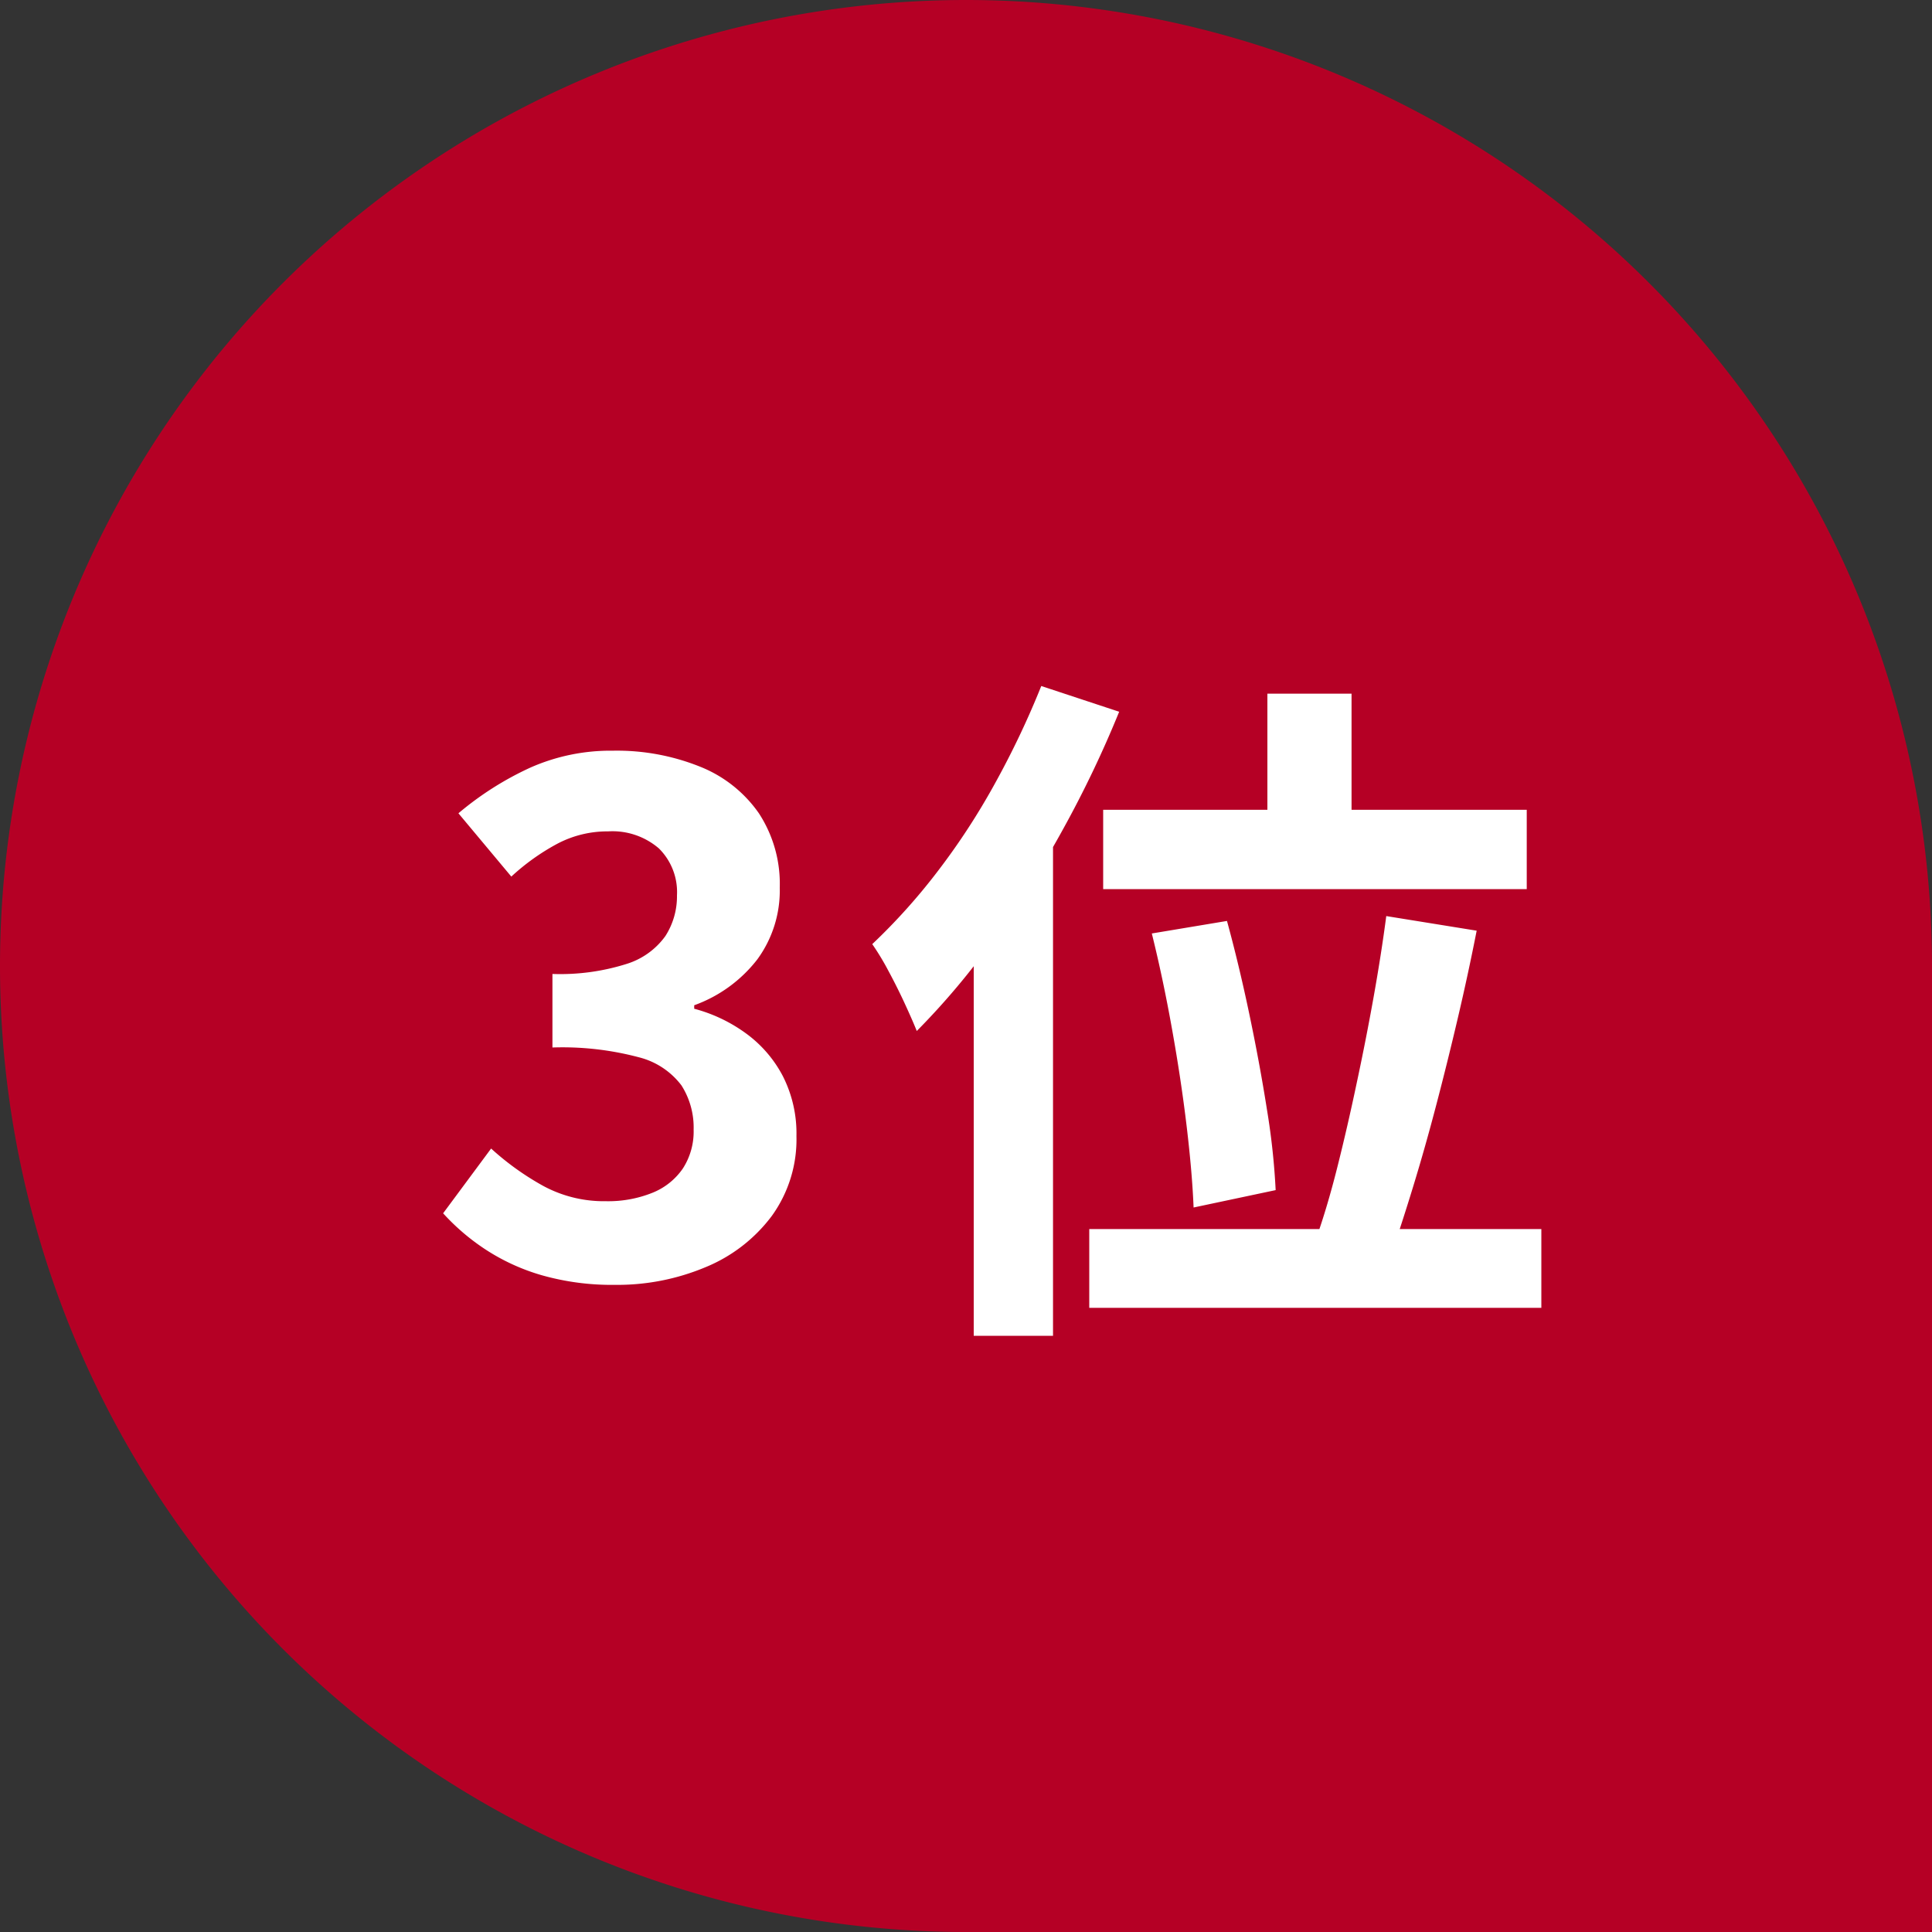 <svg xmlns="http://www.w3.org/2000/svg" width="50" height="50" viewBox="0 0 50 50">
  <rect x="0" y="0" width="50" height="50" fill="#333333" stroke="none"/>
  <g id="グループ_1554" data-name="グループ 1554" transform="translate(997 -5742)">
    <path id="パス_2791" data-name="パス 2791" d="M25,0A25,25,0,0,1,50,25V50H25A25,25,0,0,1,25,0Z" transform="translate(-997 5742)" fill="#b50025"/>
    <path id="パス_2800" data-name="パス 2800" d="M4.914.252A6.647,6.647,0,0,1,3.042.009,5.388,5.388,0,0,1,1.575-.657,5.705,5.705,0,0,1,.468-1.6L1.71-3.276a7.1,7.1,0,0,0,1.341.963,3.3,3.3,0,0,0,1.629.4,3.067,3.067,0,0,0,1.2-.216,1.74,1.74,0,0,0,.792-.63,1.762,1.762,0,0,0,.279-1.008,2.027,2.027,0,0,0-.315-1.143,1.988,1.988,0,0,0-1.107-.729,7.7,7.7,0,0,0-2.232-.252V-7.794A5.7,5.7,0,0,0,5.22-8.055a1.944,1.944,0,0,0,1-.72,1.9,1.9,0,0,0,.3-1.053,1.589,1.589,0,0,0-.468-1.215,1.841,1.841,0,0,0-1.314-.441,2.776,2.776,0,0,0-1.305.315,5.759,5.759,0,0,0-1.2.855L.864-11.952a8.109,8.109,0,0,1,1.854-1.179,5.124,5.124,0,0,1,2.142-.441,5.769,5.769,0,0,1,2.259.414A3.373,3.373,0,0,1,8.64-11.952a3.337,3.337,0,0,1,.54,1.926A3.018,3.018,0,0,1,8.6-8.172,3.615,3.615,0,0,1,6.966-6.984v.09a4.011,4.011,0,0,1,1.341.639,3.2,3.2,0,0,1,.954,1.107A3.273,3.273,0,0,1,9.612-3.6a3.384,3.384,0,0,1-.639,2.07A4.069,4.069,0,0,1,7.263-.207,5.9,5.9,0,0,1,4.914.252ZM21.8-15.048h2.178v4.212H21.8ZM17.55-12.042H28.512V-9.99H17.55Zm1.26,3.2,1.944-.324q.306,1.116.576,2.4t.459,2.484A18.4,18.4,0,0,1,22.014-2.2l-2.124.45q-.036-.9-.18-2.106t-.378-2.511Q19.1-7.668,18.81-8.838Zm6.066-.45,2.34.378Q27-7.812,26.73-6.66t-.558,2.25q-.288,1.1-.594,2.1T25-.522L23.058-.936q.288-.81.549-1.845t.5-2.169q.243-1.134.441-2.241T24.876-9.288Zm-7.686,8.1h11.7V.846H17.19ZM15.948-15.246l2.016.666a28.386,28.386,0,0,1-1.449,3.033,28.247,28.247,0,0,1-1.8,2.862,19.062,19.062,0,0,1-1.989,2.367q-.108-.27-.306-.7t-.432-.864a6.718,6.718,0,0,0-.414-.684,15.7,15.7,0,0,0,1.683-1.872,17.92,17.92,0,0,0,1.5-2.3A22.538,22.538,0,0,0,15.948-15.246ZM14.2-10.278l2.052-2.052v13.9H14.2Z" transform="translate(-986 5775)" fill="#fff"/>
  </g>
</svg>
